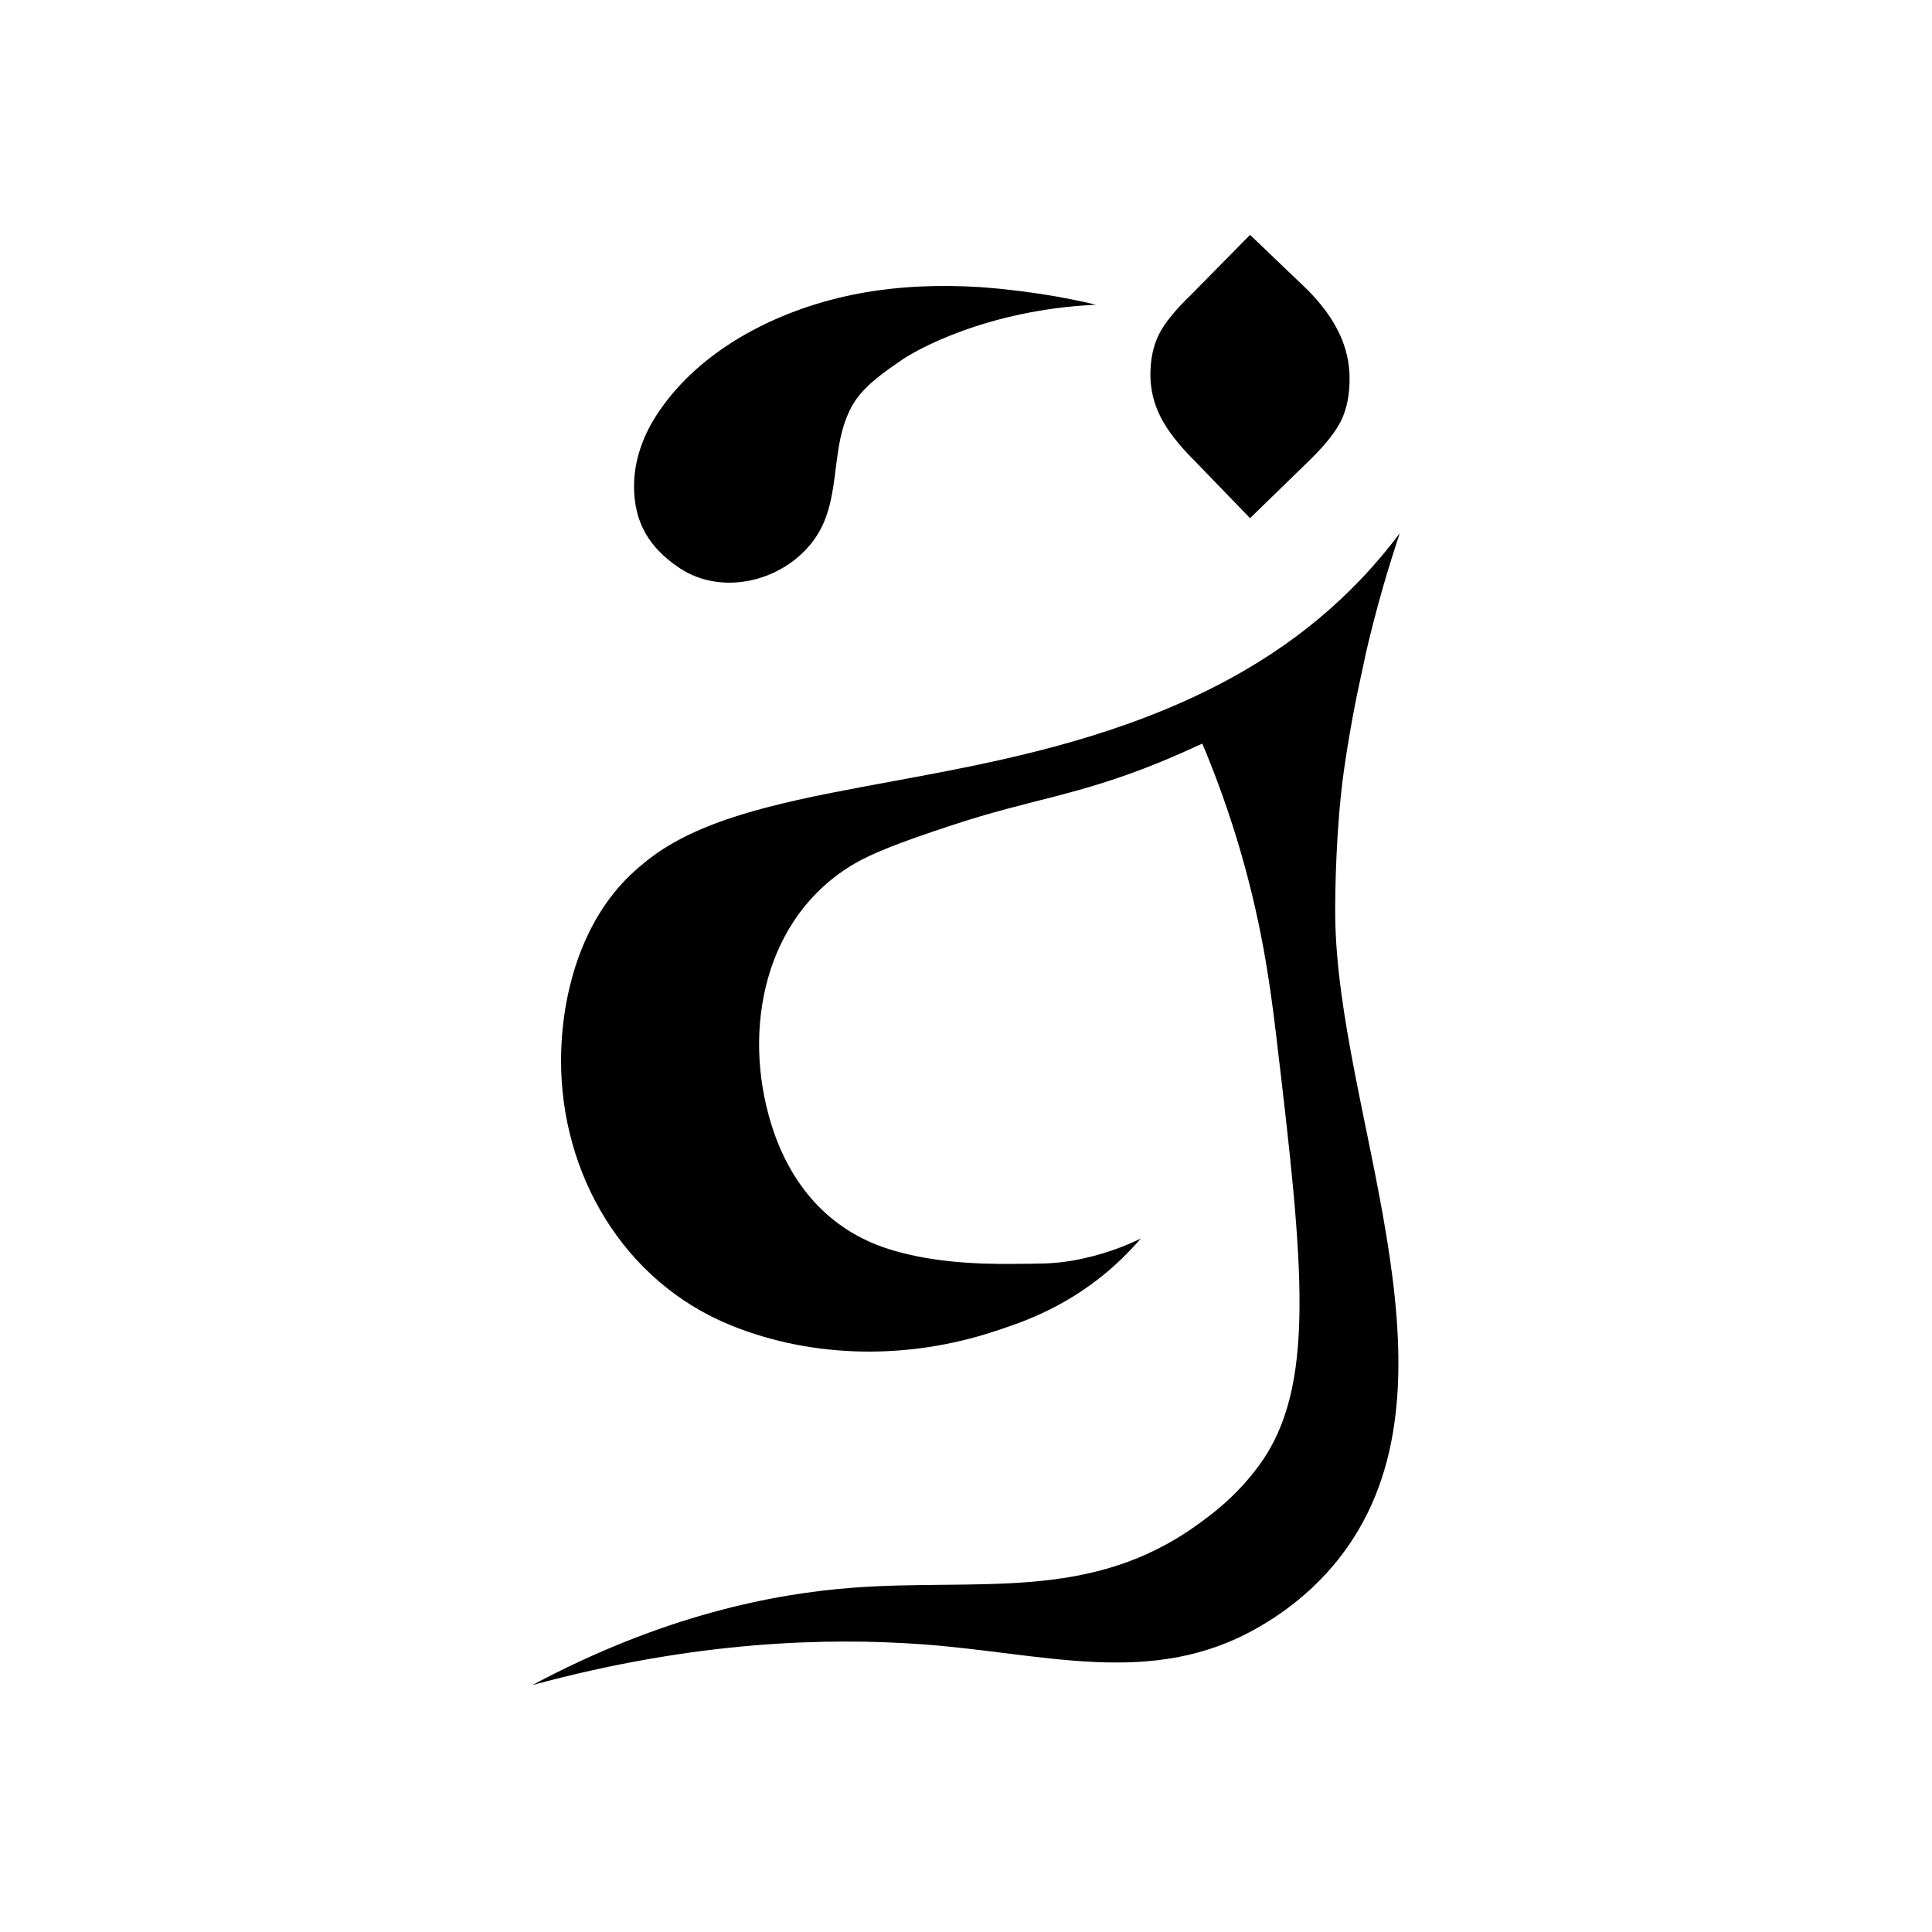 <svg width="180" height="180" viewBox="0 0 180 180" fill="none" xmlns="http://www.w3.org/2000/svg">
<rect width="180" height="180" fill="white"/>
<path d="M65.463 53.93C69.833 55.234 74.981 52.843 76.756 48.672C77.644 46.594 77.739 44.271 78.081 42.043C78.327 40.413 78.75 38.728 79.678 37.342C80.73 35.78 82.492 34.585 84.035 33.525C85.291 32.656 91.9 28.865 102.115 28.39C100.749 28.064 99.001 27.697 96.953 27.384C96.502 27.317 93.88 26.923 91.272 26.746C87.517 26.515 83.734 26.651 80.034 27.344C72.919 28.675 65.422 32.302 61.312 38.456C59.946 40.494 59.072 42.844 59.072 45.303C59.072 48.727 60.533 51.077 63.333 52.938C64.016 53.386 64.726 53.712 65.463 53.93Z" fill="black"/>
<path d="M112.015 69.281C112.93 71.441 114.104 74.47 115.238 78.179C117.436 85.393 118.269 91.221 118.857 96.125C121.478 118.119 122.68 129.273 117.245 136.609C115.129 139.462 112.903 141.092 111.496 142.097C101.5 149.284 91.068 147.042 79.433 147.925C72.086 148.482 61.804 150.479 49.582 157C64.972 152.816 77.262 152.585 85.756 153.183C97.308 153.998 107.304 157.326 117.204 151.634C118.638 150.805 122.926 148.292 126.121 143.265C136.308 127.316 124.633 103.475 124.401 85.461C124.373 83.233 124.469 77.092 125.206 71.808C125.575 69.199 126.094 66.428 126.094 66.428C126.572 63.888 126.995 62.203 127.241 60.913C128.252 56.538 129.385 52.761 130.409 49.691C129.631 50.724 128.375 52.313 126.668 54.093C122.093 58.861 115.962 63.263 106.922 66.754C88.61 73.832 69.669 72.745 60.315 80.149C59.783 80.57 59.278 81.005 58.786 81.467C54.198 85.814 52.286 92.579 52.272 98.801C52.258 109.425 58.117 119.437 68.113 123.485C75.869 126.624 84.731 126.651 92.638 124.042C94.591 123.39 98.892 122.1 103.166 118.486C104.546 117.318 105.583 116.204 106.294 115.389C104.805 116.109 102.607 116.992 99.807 117.467C98.046 117.766 96.803 117.725 94.427 117.753C90.549 117.793 86.452 117.535 82.738 116.353C77.112 114.546 73.561 110.254 71.854 104.724C69.123 95.908 71.199 85.393 79.597 80.475C81.222 79.524 83.666 78.532 88.76 76.861C96.134 74.43 100.244 74.171 107.85 71.101C109.707 70.341 111.155 69.675 112.015 69.281Z" fill="black"/>
<path d="M116.465 21.883L121.805 26.991C123.143 28.335 124.126 29.694 124.768 31.039C125.41 32.384 125.738 33.797 125.738 35.278C125.738 36.758 125.492 38.022 125 39.081C124.509 40.141 123.539 41.377 122.105 42.79L116.465 48.278L111.345 42.98C109.856 41.499 108.791 40.141 108.149 38.891C107.507 37.641 107.18 36.296 107.18 34.897C107.18 33.498 107.439 32.248 107.958 31.188C108.477 30.129 109.501 28.865 111.044 27.384L116.465 21.883Z" fill="black"/>
</svg>
